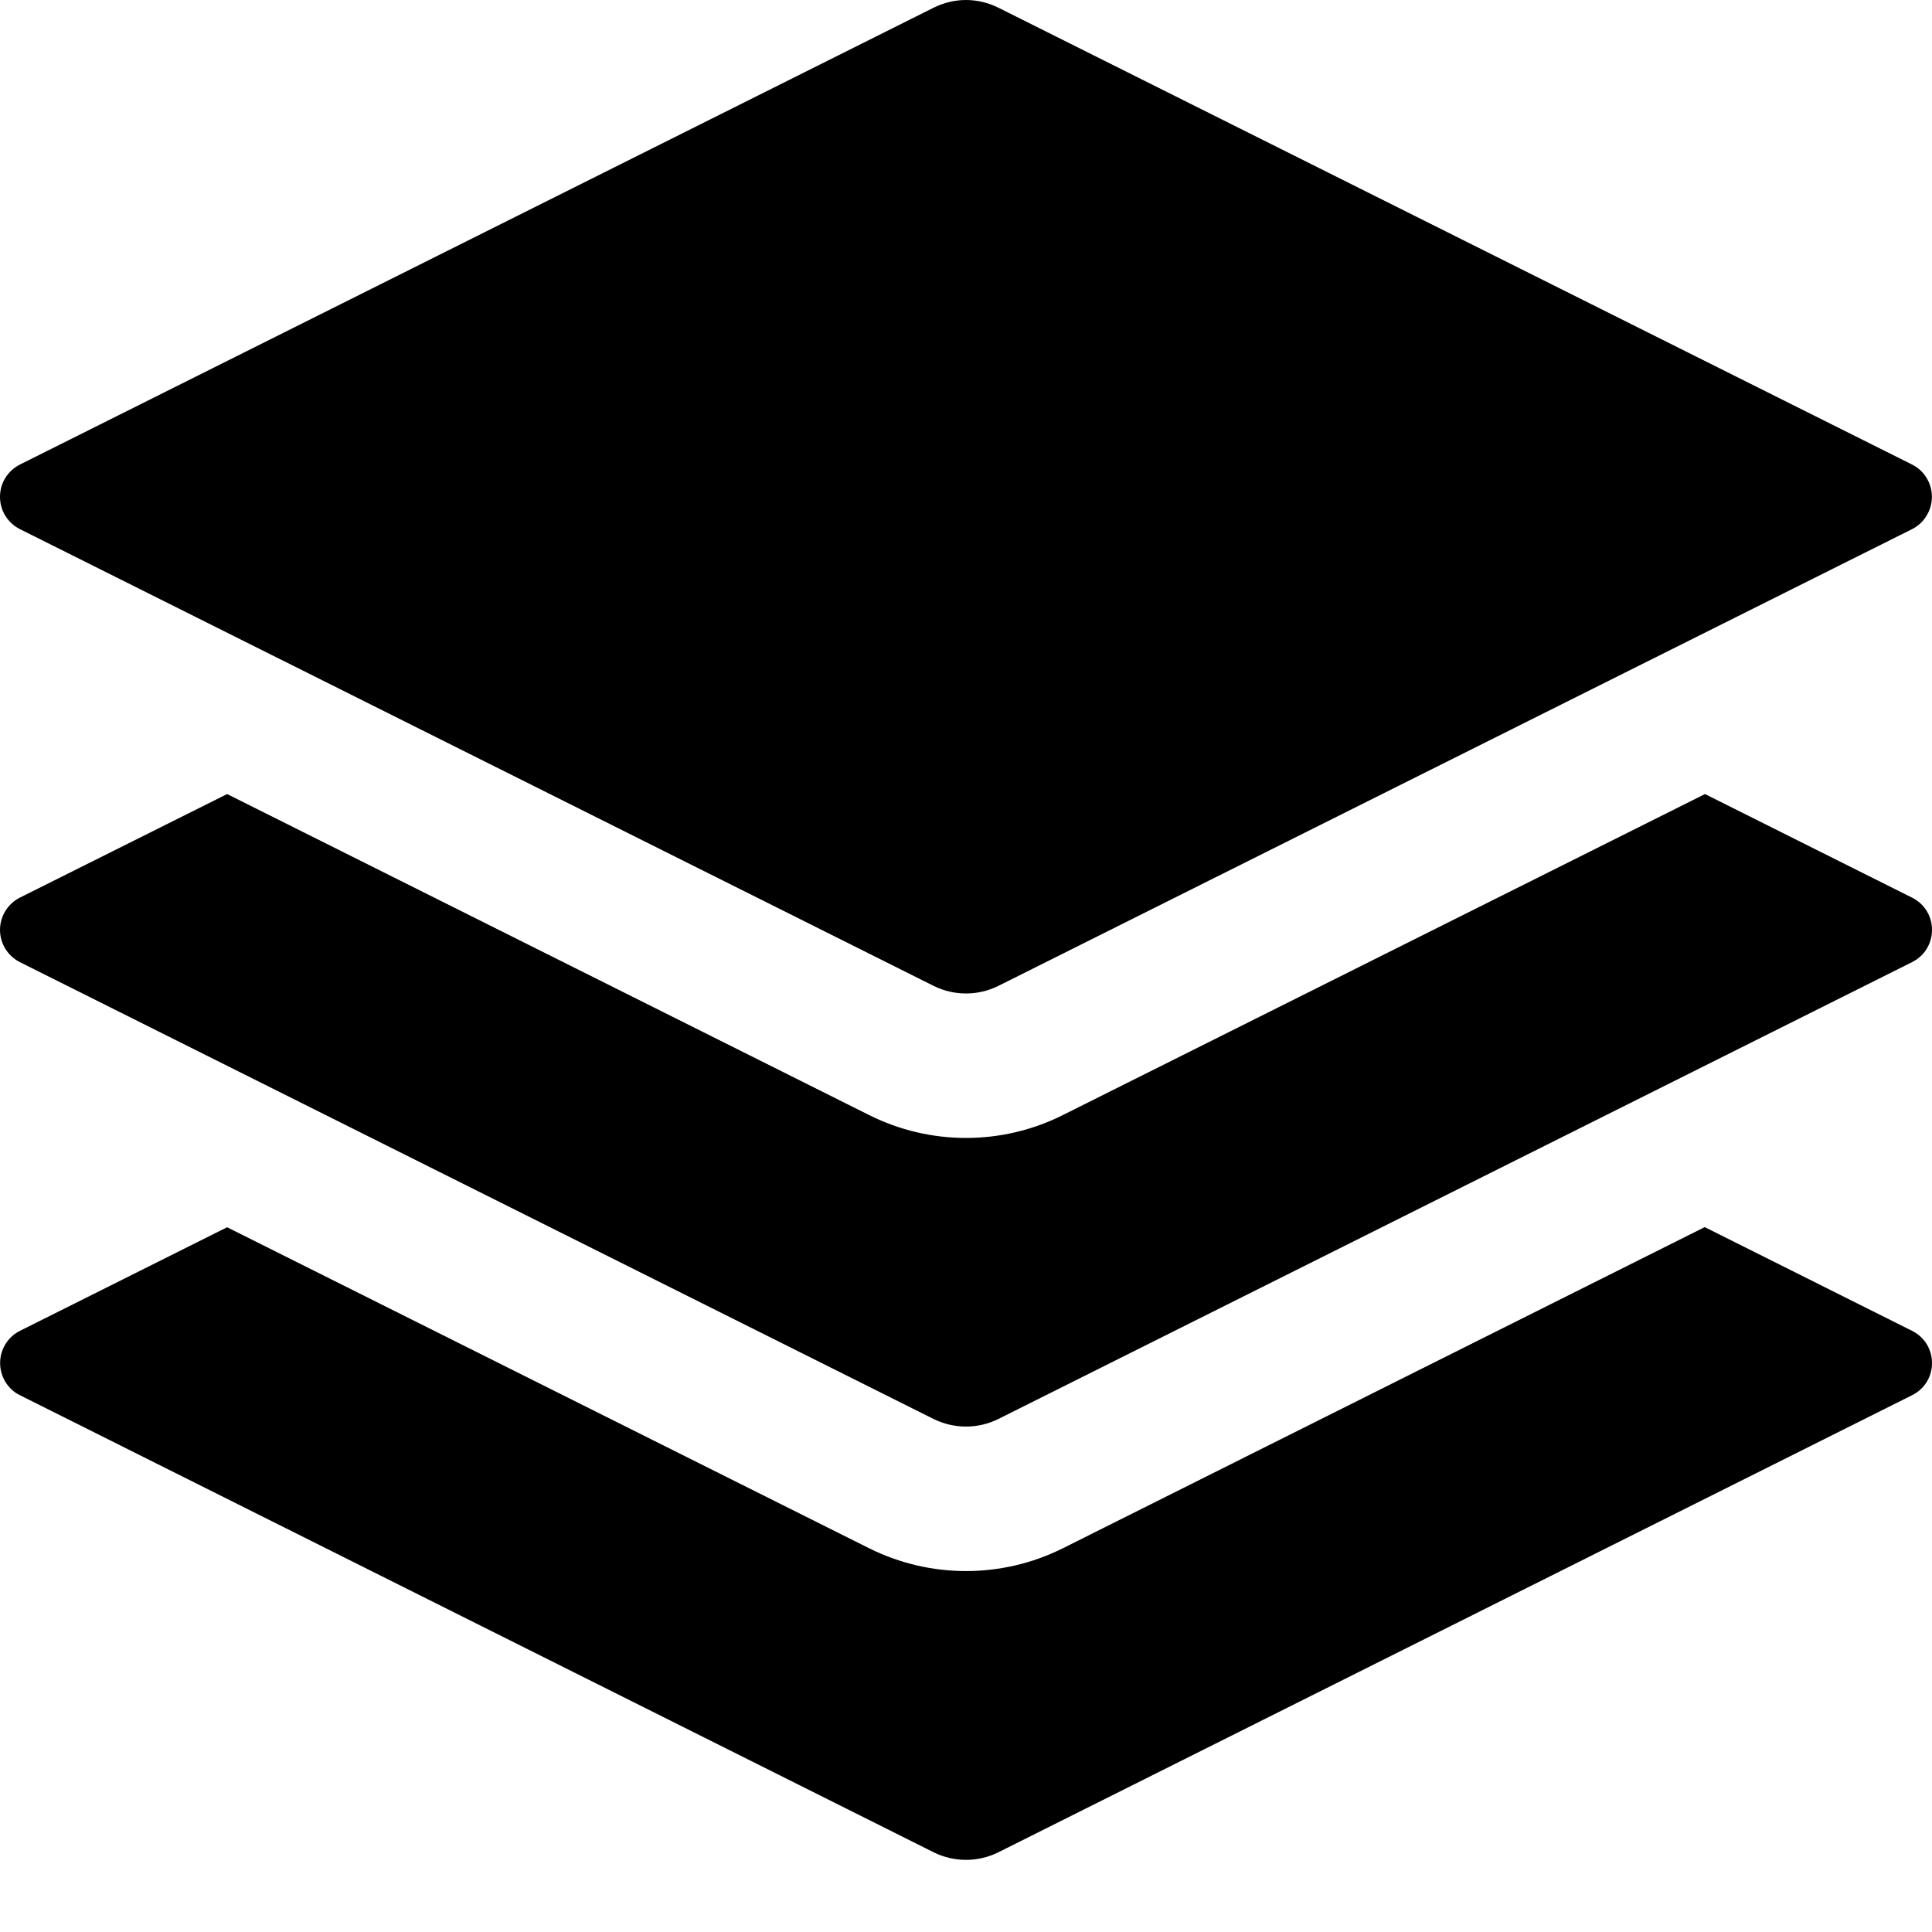 <svg width="18" height="18" viewBox="0 0 18 18" fill="none" xmlns="http://www.w3.org/2000/svg">
<g clip-path="url(#clip0_333_3305)">
<path d="M15.885 11.434L17.814 12.399C18.062 12.523 18.062 12.876 17.814 12.999L9.3 17.258C9.207 17.304 9.104 17.328 9 17.328C8.896 17.328 8.793 17.304 8.7 17.258L0.186 12.999C0.13 12.972 0.083 12.928 0.051 12.876C0.018 12.822 0.001 12.761 0.001 12.699C0.001 12.637 0.018 12.576 0.051 12.523C0.083 12.47 0.13 12.427 0.186 12.399L2.116 11.434L8.098 14.425C8.666 14.708 9.335 14.708 9.902 14.425L15.884 11.432L15.885 11.434ZM8.7 0.071C8.793 0.025 8.896 0 9 0C9.104 0 9.207 0.025 9.3 0.071L17.814 4.328C17.87 4.356 17.917 4.399 17.949 4.452C17.982 4.505 17.999 4.567 17.999 4.629C17.999 4.691 17.982 4.752 17.949 4.805C17.917 4.859 17.87 4.902 17.814 4.93L9.3 9.186C9.207 9.232 9.104 9.256 9 9.256C8.896 9.256 8.793 9.232 8.7 9.186L0.186 4.93C0.13 4.902 0.083 4.859 0.05 4.806C0.017 4.753 -0 4.691 -0 4.629C-0 4.566 0.017 4.505 0.05 4.452C0.083 4.399 0.13 4.356 0.186 4.328L8.7 0.071Z" fill="black"/>
<path d="M15.885 7.398L17.814 8.363C18.062 8.487 18.062 8.84 17.814 8.964L9.3 13.221C9.207 13.267 9.104 13.291 9 13.291C8.896 13.291 8.793 13.267 8.699 13.221L0.185 8.964C0.13 8.936 0.083 8.893 0.05 8.84C0.018 8.787 0 8.726 0 8.664C0 8.601 0.018 8.54 0.05 8.487C0.083 8.434 0.13 8.391 0.185 8.363L2.116 7.398L8.098 10.389C8.666 10.673 9.335 10.673 9.902 10.389L15.885 7.398Z" fill="black"/>
</g>
<defs>
<clipPath id="clip0_333_3305">
<rect width="18" height="18" fill="white"/>
</clipPath>
</defs>
</svg>

